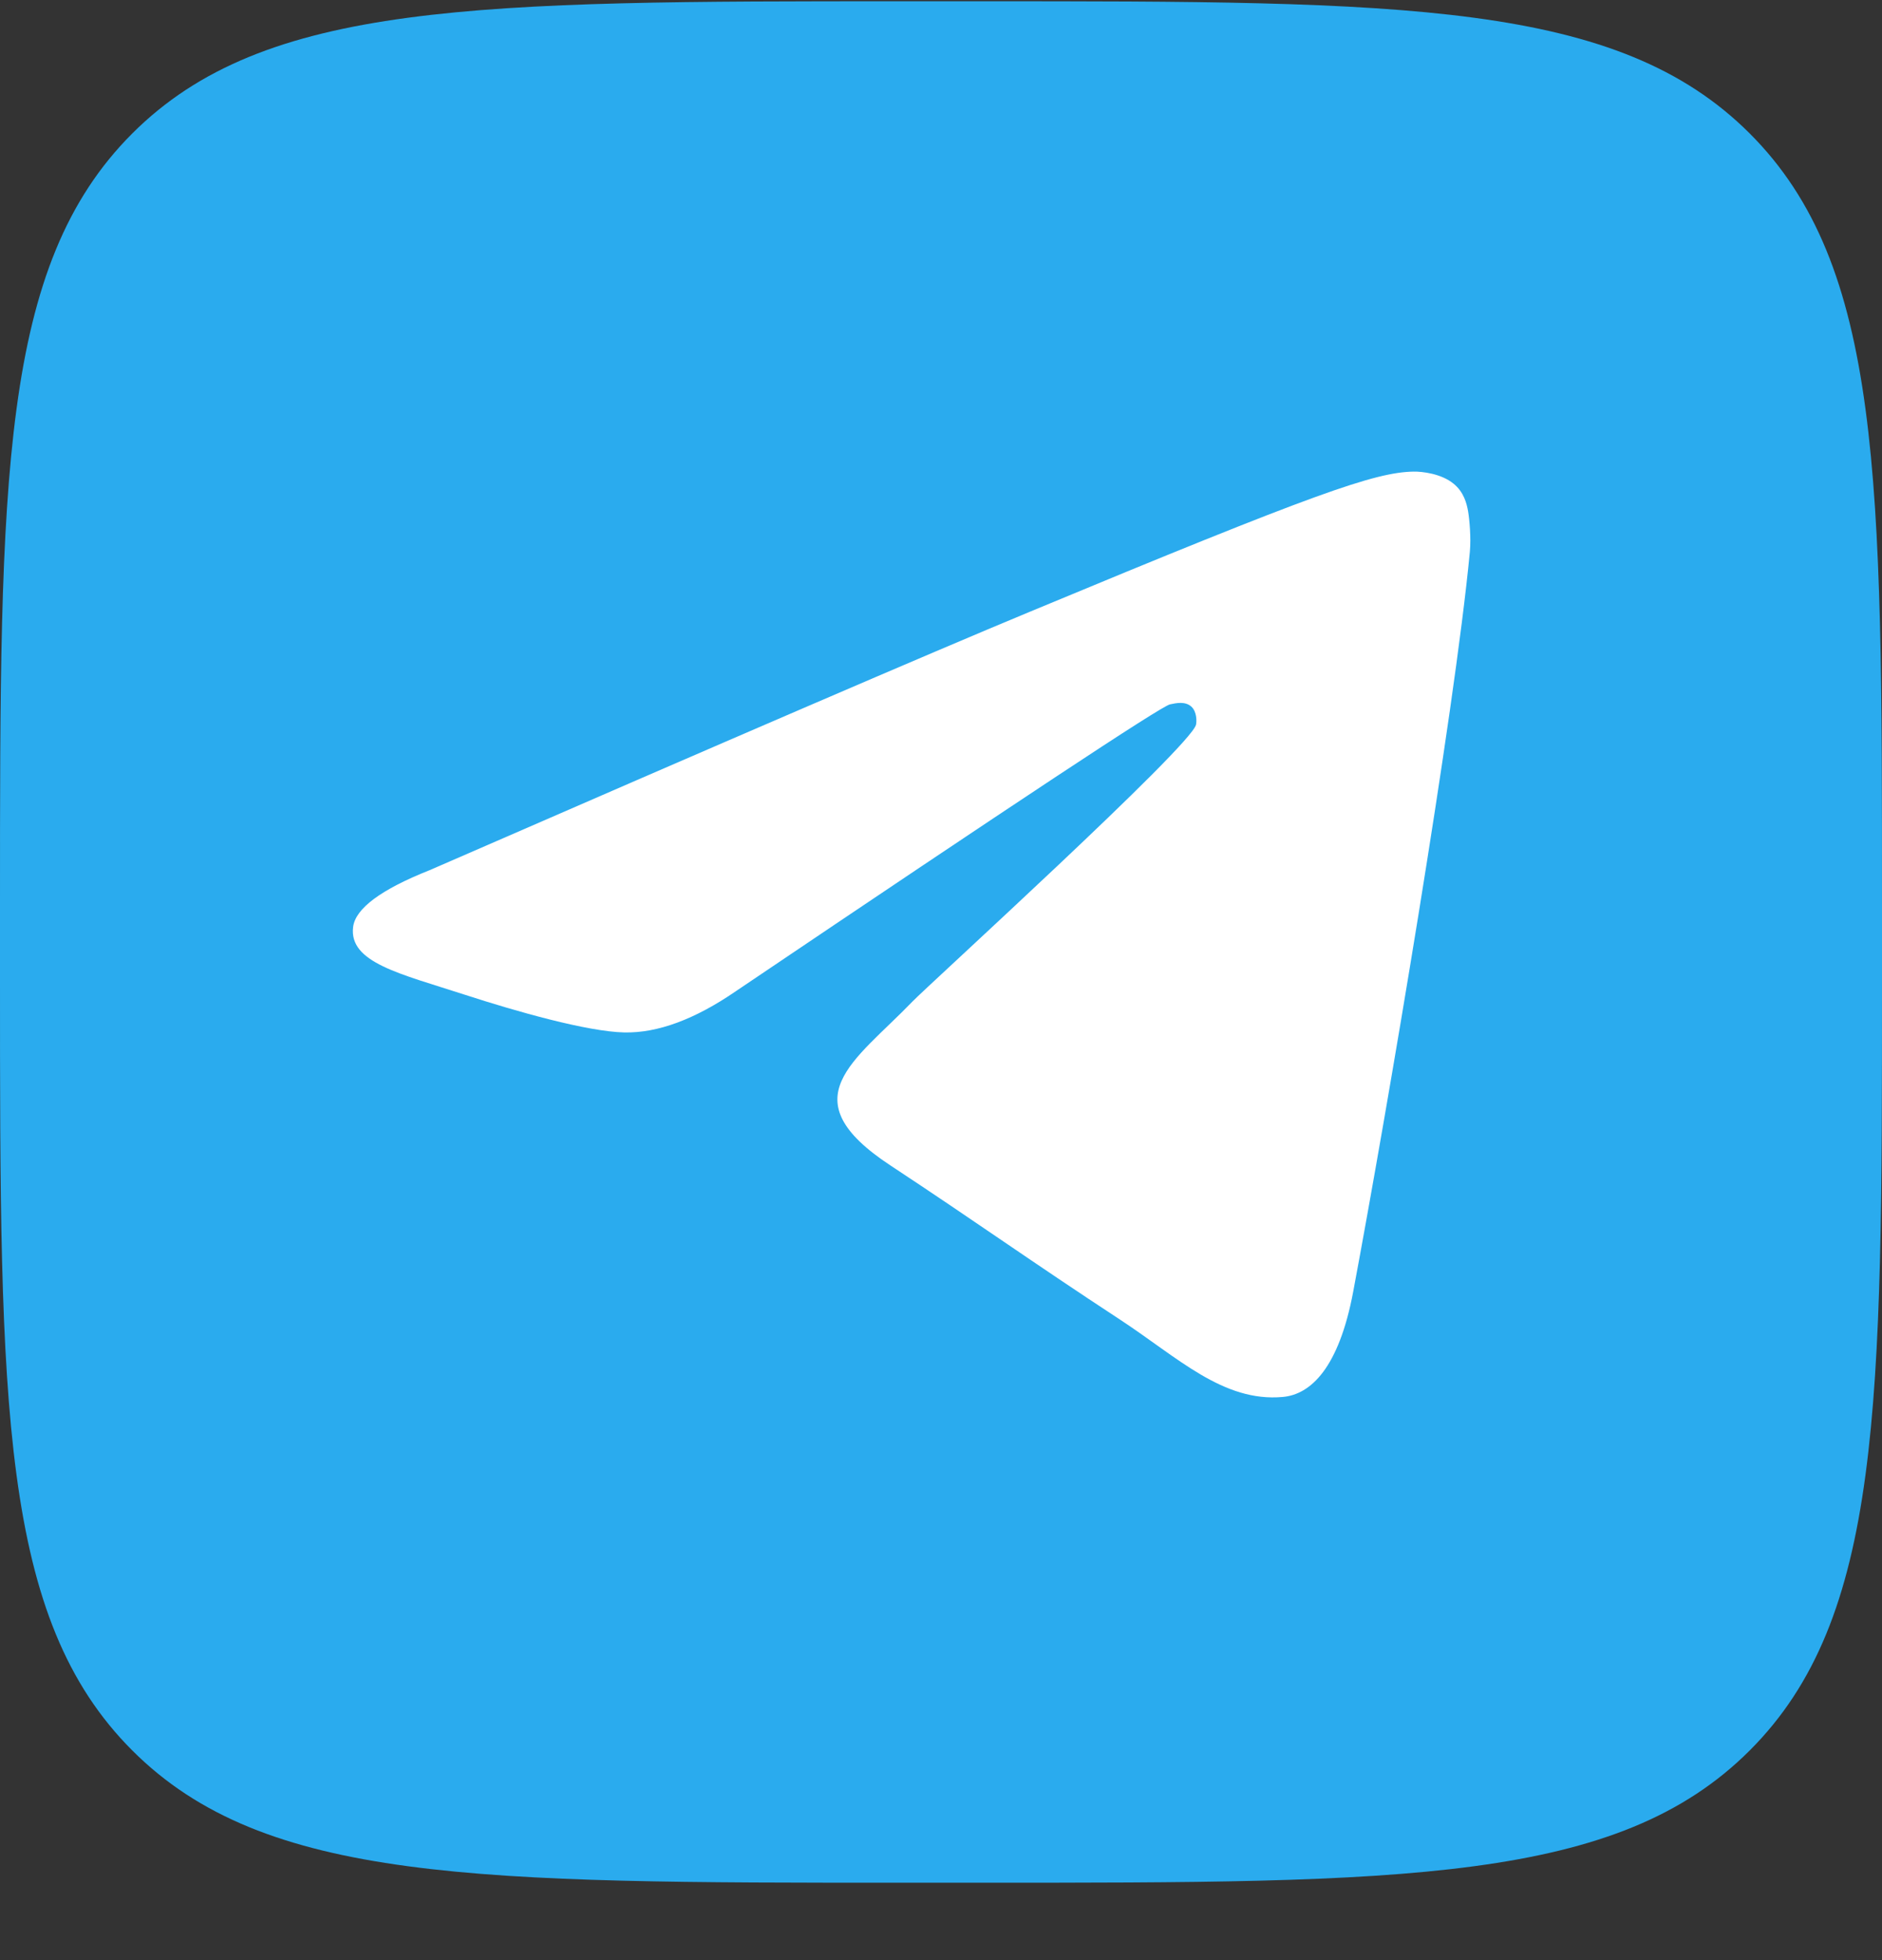 <?xml version="1.0" encoding="UTF-8"?> <svg xmlns="http://www.w3.org/2000/svg" width="24" height="25" viewBox="0 0 24 25" fill="none"><rect x="0" y="0" width="24" height="25" fill="#333333" stroke="none"/> <path d="M0 11.534C0 6.104 0 3.389 1.687 1.702C3.374 0.016 6.089 0.016 11.52 0.016H12.48C17.911 0.016 20.626 0.016 22.313 1.702C24 3.389 24 6.104 24 11.534V12.494C24 17.924 24 20.639 22.313 22.326C20.626 24.013 17.911 24.013 12.48 24.013H11.52C6.089 24.013 3.374 24.013 1.687 22.326C0 20.639 0 17.924 0 12.494V11.534Z" fill="#2AABEE"></path> <path fill-rule="evenodd" clip-rule="evenodd" d="M5.48 11.098C9.305 9.432 11.855 8.333 13.132 7.803C16.776 6.287 17.533 6.024 18.026 6.015C18.135 6.013 18.378 6.04 18.535 6.168C18.668 6.275 18.704 6.421 18.722 6.523C18.739 6.625 18.761 6.858 18.744 7.04C18.546 9.114 17.692 14.149 17.257 16.472C17.073 17.455 16.711 17.785 16.36 17.817C15.598 17.887 15.02 17.314 14.282 16.83C13.127 16.073 12.474 15.602 11.353 14.863C10.058 14.01 10.898 13.54 11.636 12.774C11.829 12.573 15.187 9.52 15.252 9.243C15.26 9.208 15.267 9.079 15.191 9.011C15.114 8.943 15.001 8.966 14.919 8.984C14.803 9.011 12.958 10.23 9.384 12.642C8.86 13.002 8.386 13.177 7.961 13.168C7.493 13.158 6.591 12.903 5.921 12.685C5.1 12.418 4.447 12.277 4.503 11.823C4.533 11.587 4.858 11.345 5.48 11.098Z" fill="white"></path> </svg> 